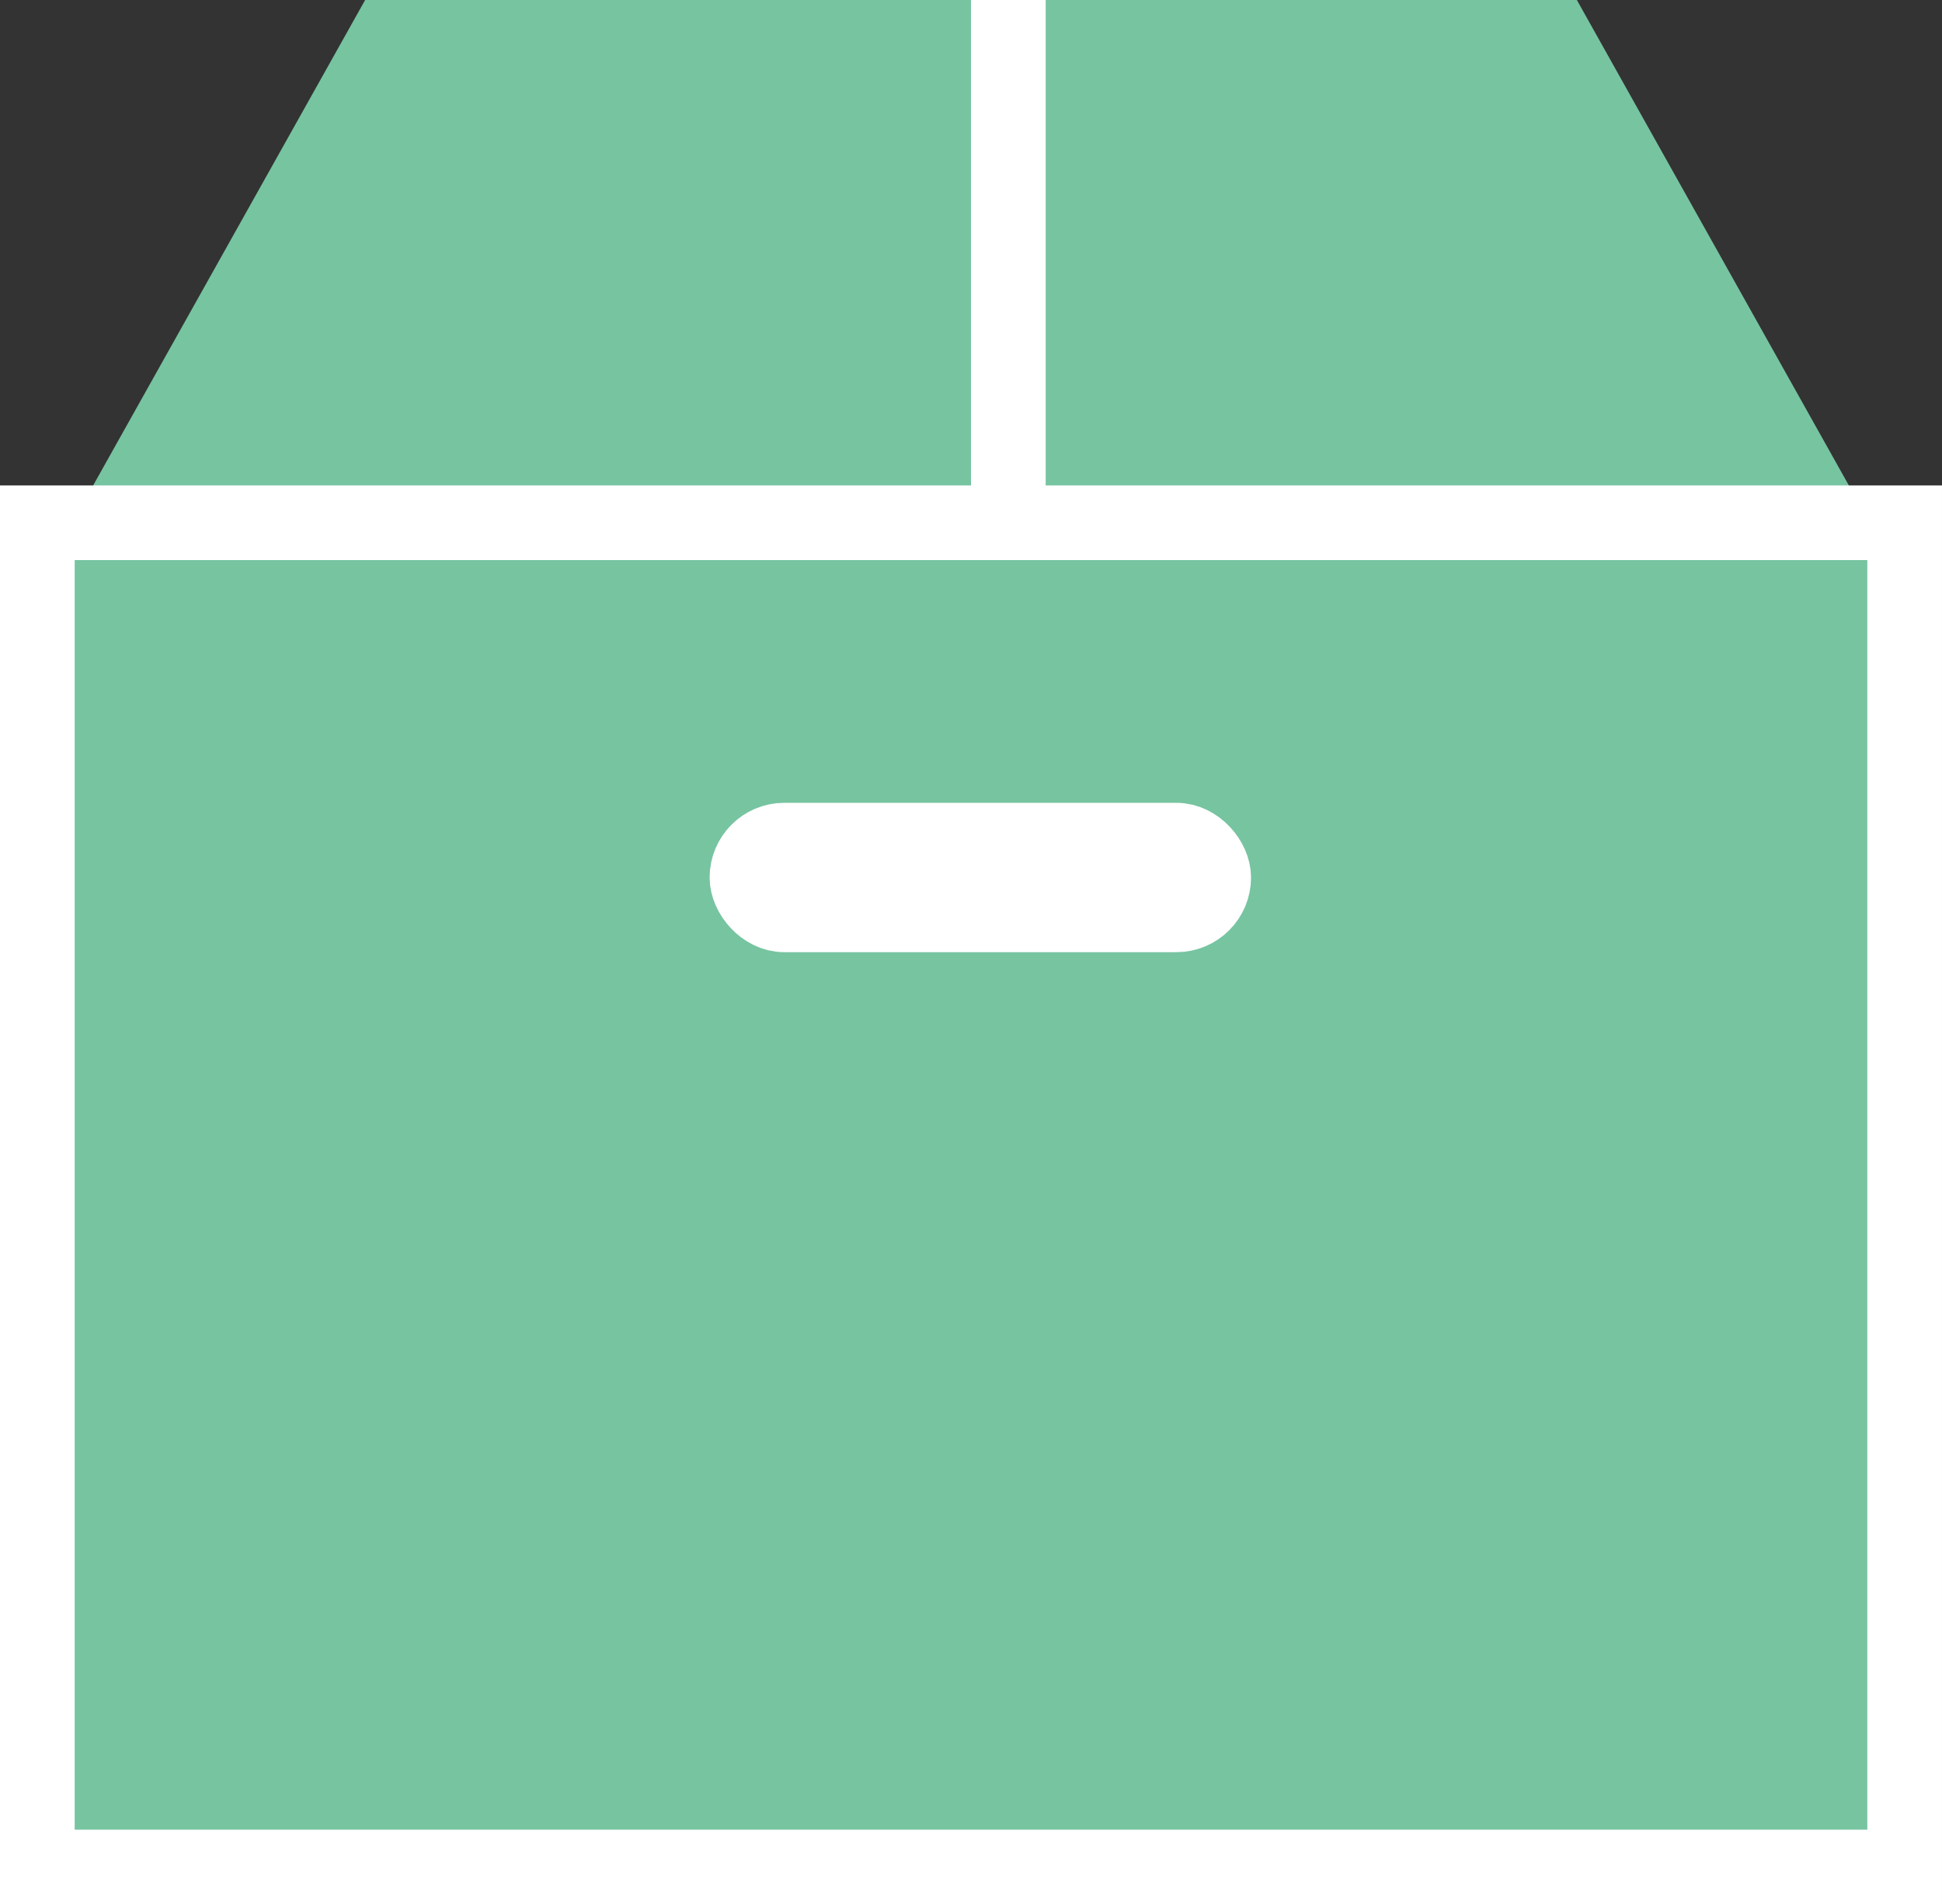 <svg xmlns="http://www.w3.org/2000/svg" width="104.02" height="102" viewBox="0 0 104.02 102"><rect x="0" y="0" width="104.02" height="102" fill="#333333" stroke="none"/><g transform="translate(.01 -2)" stroke-width="4"><path d="M6 30.27 20.72 4h62.56L98 30.27" fill="#77c4a1" stroke="#77c4a1" fill-rule="evenodd"/><path d="M54 2v29" fill="none" stroke="#fff"/><path d="M1.99 30h100.02v72H1.99Z" fill="#77c4a1" stroke="#fff" fill-rule="evenodd"/><rect width="25" height="4" rx="2" transform="translate(40 47)" fill="none" stroke="#fff"/></g></svg>